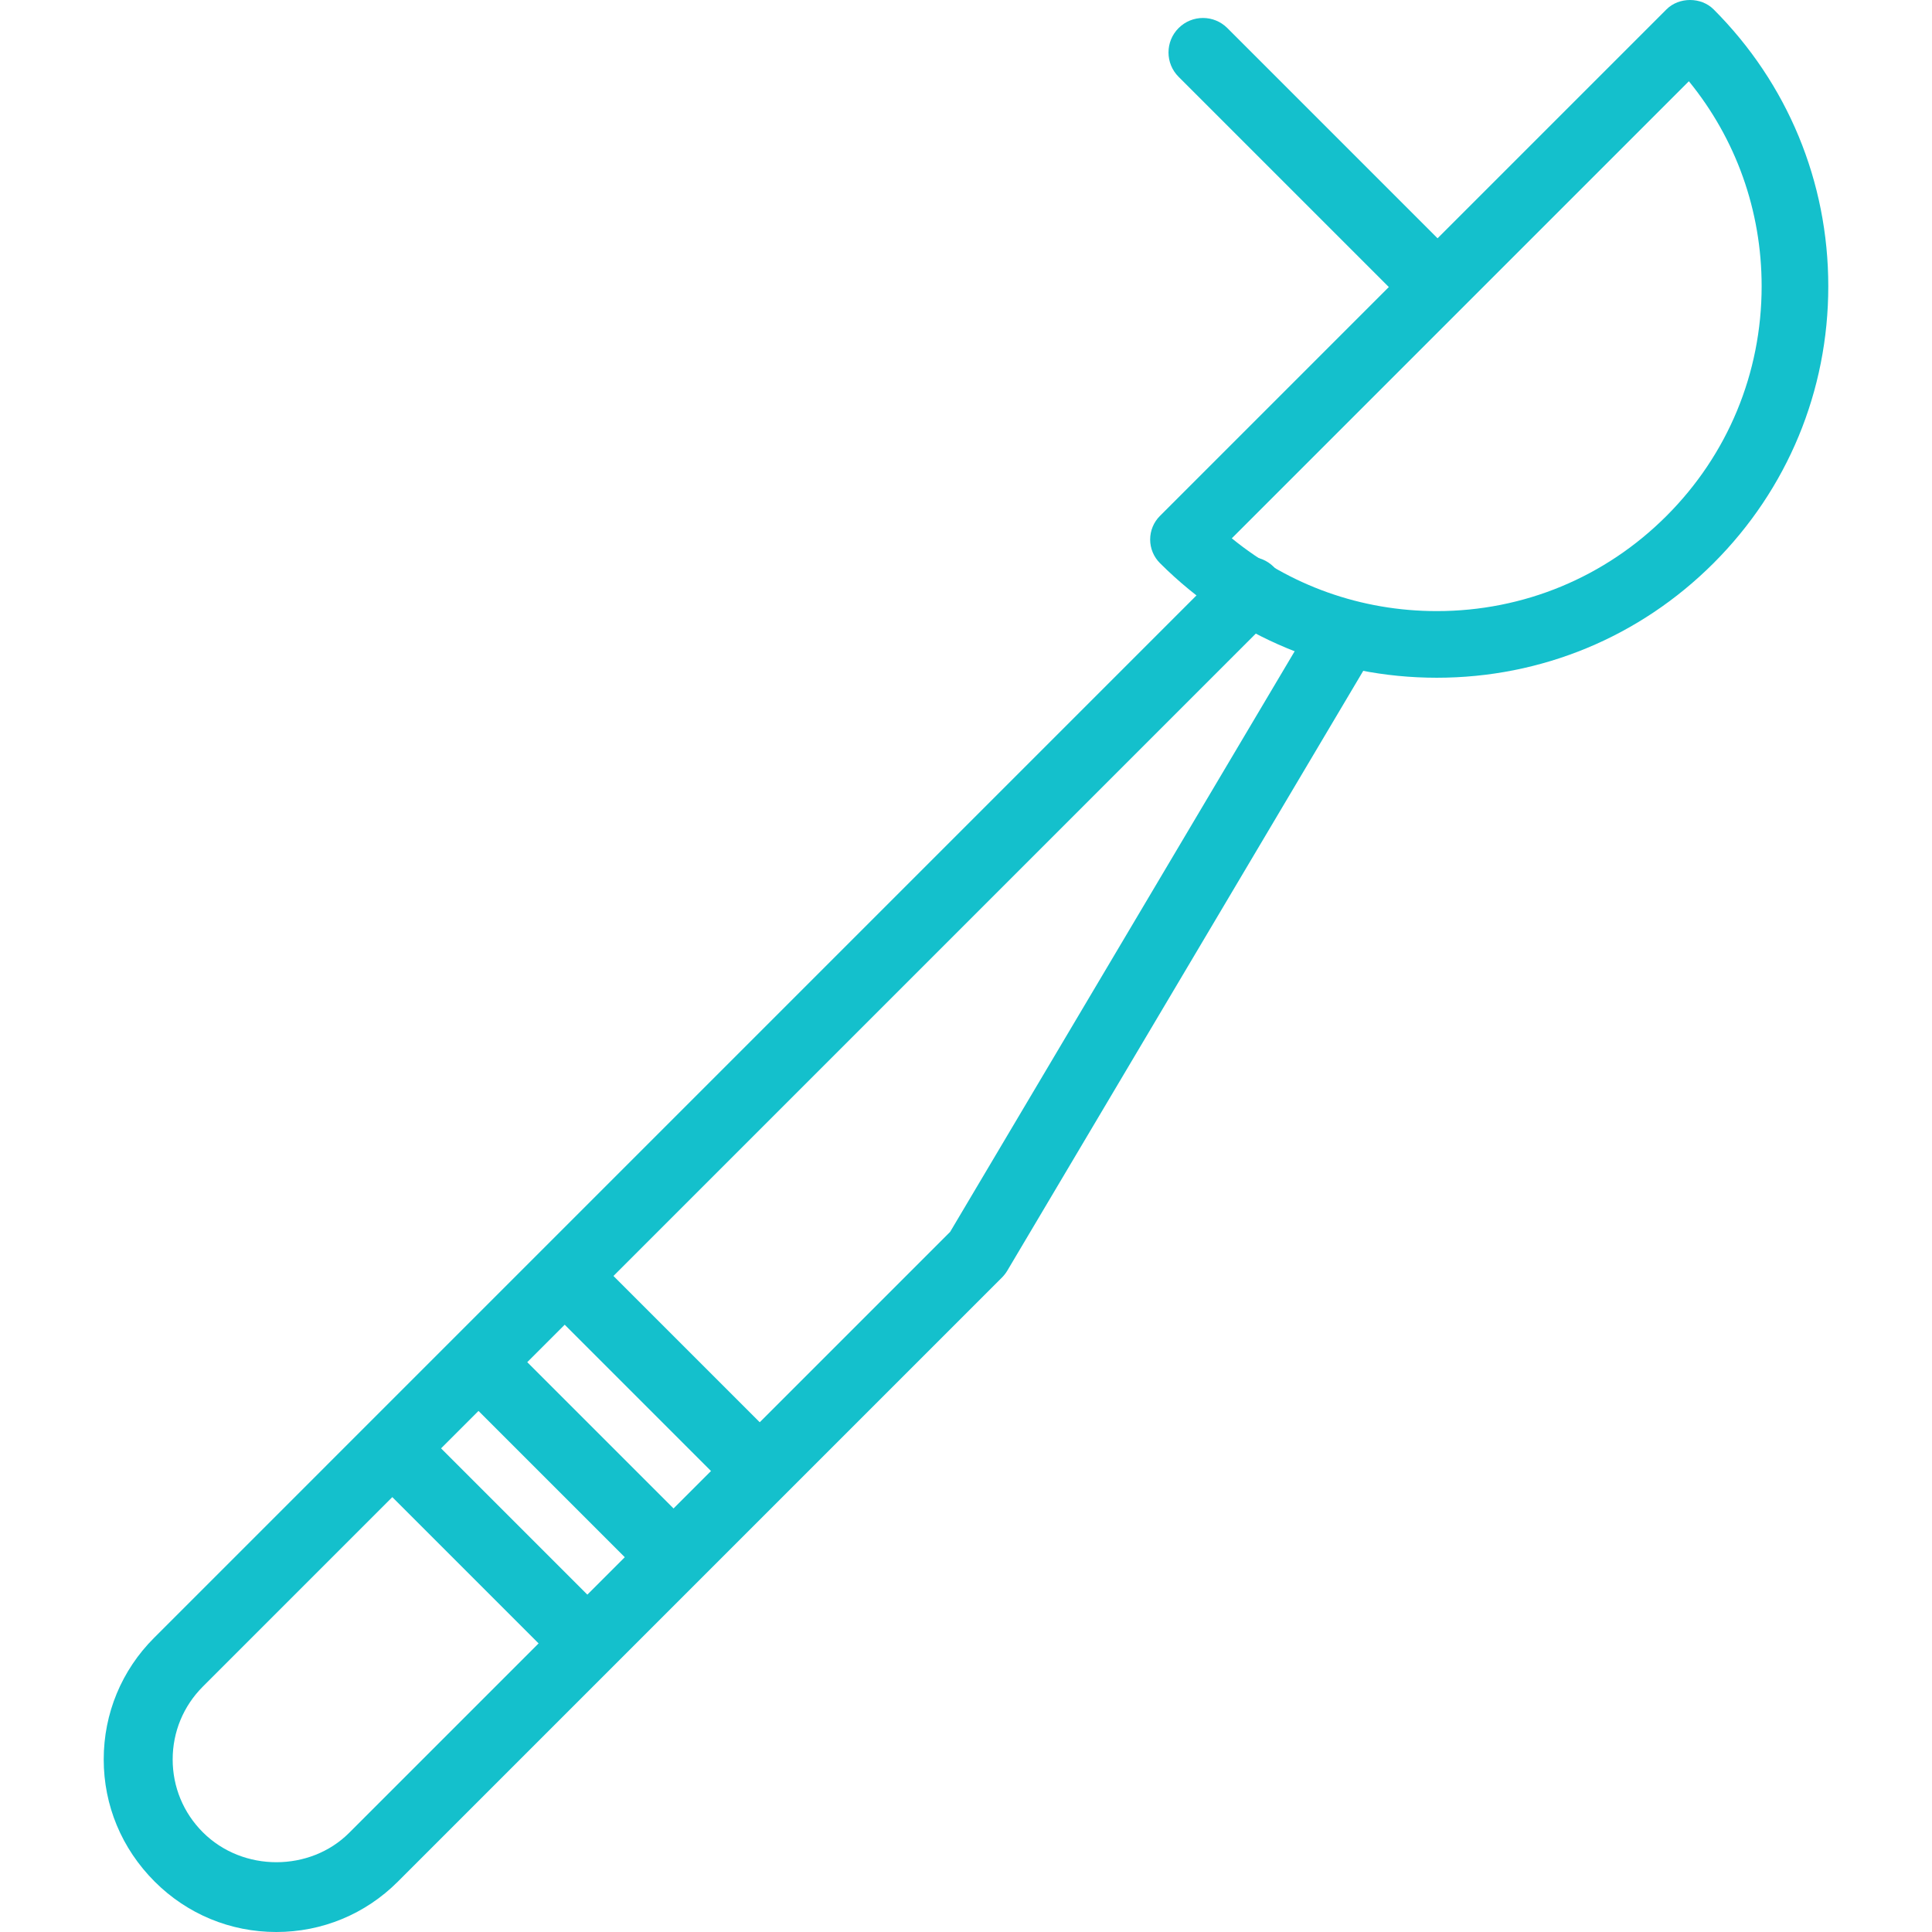<?xml version="1.0"?>
<svg xmlns="http://www.w3.org/2000/svg" xmlns:xlink="http://www.w3.org/1999/xlink" xmlns:svgjs="http://svgjs.com/svgjs" version="1.1" width="512" height="512" x="0" y="0" viewBox="0 0 382.538 382.538" style="enable-background:new 0 0 512 512" xml:space="preserve" class=""><g>
<g xmlns="http://www.w3.org/2000/svg">
	<g>
		<path d="M268.576,121.725c-3.239-1.929-7.427-0.857-9.359,2.386l-71.086,119.794L69.121,362.915    c-7.704,7.701-21.013,7.823-28.959-0.123c-3.854-3.854-5.973-8.974-5.973-14.421s2.12-10.568,5.973-14.421l212.04-212.05    c2.666-2.666,2.666-6.987,0-9.653c-2.666-2.666-6.987-2.666-9.653,0L30.51,324.293c-6.434,6.431-9.974,14.981-9.974,24.074    c0,9.093,3.54,17.643,10.093,24.197c6.434,6.431,14.981,9.974,24.074,9.974c9.093,0,17.647-3.543,24.074-9.974l119.613-119.613    c0.403-0.406,0.754-0.853,1.048-1.345l71.523-120.528C272.884,127.835,271.815,123.647,268.576,121.725z" fill="#14c0cc" data-original="#000000" style="" class=""/>
	</g>
</g>
<g xmlns="http://www.w3.org/2000/svg">
	<g>
		<path d="M339.297,1.856c-2.478-2.475-6.851-2.475-9.332,0L229.664,102.16c-1.239,1.236-1.932,2.915-1.932,4.666    s0.693,3.43,1.932,4.666c14.647,14.64,34.116,22.702,54.822,22.702s40.172-8.059,54.811-22.699    c14.64-14.64,22.706-34.109,22.706-54.815C362.002,35.969,353.937,16.503,339.297,1.856z M329.965,102.157    c-12.145,12.151-28.3,18.842-45.479,18.842c-14.967,0-29.146-5.076-40.588-14.411l90.501-90.501    c9.335,11.441,14.408,25.627,14.408,40.591C348.806,73.857,342.12,90.009,329.965,102.157z" fill="#14c0cc" data-original="#000000" style="" class=""/>
	</g>
</g>
<g xmlns="http://www.w3.org/2000/svg">
	<g>
		<path d="M285.452,47.994L243.017,5.559c-2.666-2.666-6.987-2.666-9.653,0c-2.666,2.666-2.666,6.987,0,9.653l42.435,42.431    c1.335,1.335,3.079,2,4.826,2c1.744,0,3.492-0.666,4.826-1.997C288.117,54.981,288.117,50.66,285.452,47.994z" fill="#14c0cc" data-original="#000000" style="" class=""/>
	</g>
</g>
<g xmlns="http://www.w3.org/2000/svg">
	<g>
		<path d="M120.359,319.805l-34.133-34.133c-2.666-2.666-6.987-2.666-9.653,0s-2.666,6.987,0,9.653l34.133,34.133    c1.335,1.335,3.079,2,4.826,2c1.744,0,3.492-0.666,4.826-2C123.025,326.792,123.025,322.47,120.359,319.805z" fill="#14c0cc" data-original="#000000" style="" class=""/>
	</g>
</g>
<g xmlns="http://www.w3.org/2000/svg">
	<g>
		<path d="M137.425,302.738l-34.133-34.133c-2.666-2.666-6.987-2.666-9.653,0c-2.666,2.666-2.666,6.987,0,9.653l34.133,34.133    c1.335,1.335,3.079,2,4.826,2c1.744,0,3.492-0.666,4.826-2C140.091,309.725,140.091,305.404,137.425,302.738z" fill="#14c0cc" data-original="#000000" style="" class=""/>
	</g>
</g>
<g xmlns="http://www.w3.org/2000/svg">
	<g>
		<path d="M154.492,285.671l-34.133-34.133c-2.666-2.666-6.987-2.666-9.653,0c-2.666,2.666-2.666,6.987,0,9.653l34.133,34.133    c1.335,1.335,3.079,2,4.826,2c1.744,0,3.492-0.666,4.826-2C157.158,292.658,157.158,288.337,154.492,285.671z" fill="#14c0cc" data-original="#000000" style="" class=""/>
	</g>
</g>
<g xmlns="http://www.w3.org/2000/svg">
</g>
<g xmlns="http://www.w3.org/2000/svg">
</g>
<g xmlns="http://www.w3.org/2000/svg">
</g>
<g xmlns="http://www.w3.org/2000/svg">
</g>
<g xmlns="http://www.w3.org/2000/svg">
</g>
<g xmlns="http://www.w3.org/2000/svg">
</g>
<g xmlns="http://www.w3.org/2000/svg">
</g>
<g xmlns="http://www.w3.org/2000/svg">
</g>
<g xmlns="http://www.w3.org/2000/svg">
</g>
<g xmlns="http://www.w3.org/2000/svg">
</g>
<g xmlns="http://www.w3.org/2000/svg">
</g>
<g xmlns="http://www.w3.org/2000/svg">
</g>
<g xmlns="http://www.w3.org/2000/svg">
</g>
<g xmlns="http://www.w3.org/2000/svg">
</g>
<g xmlns="http://www.w3.org/2000/svg">
</g>
</g></svg>
